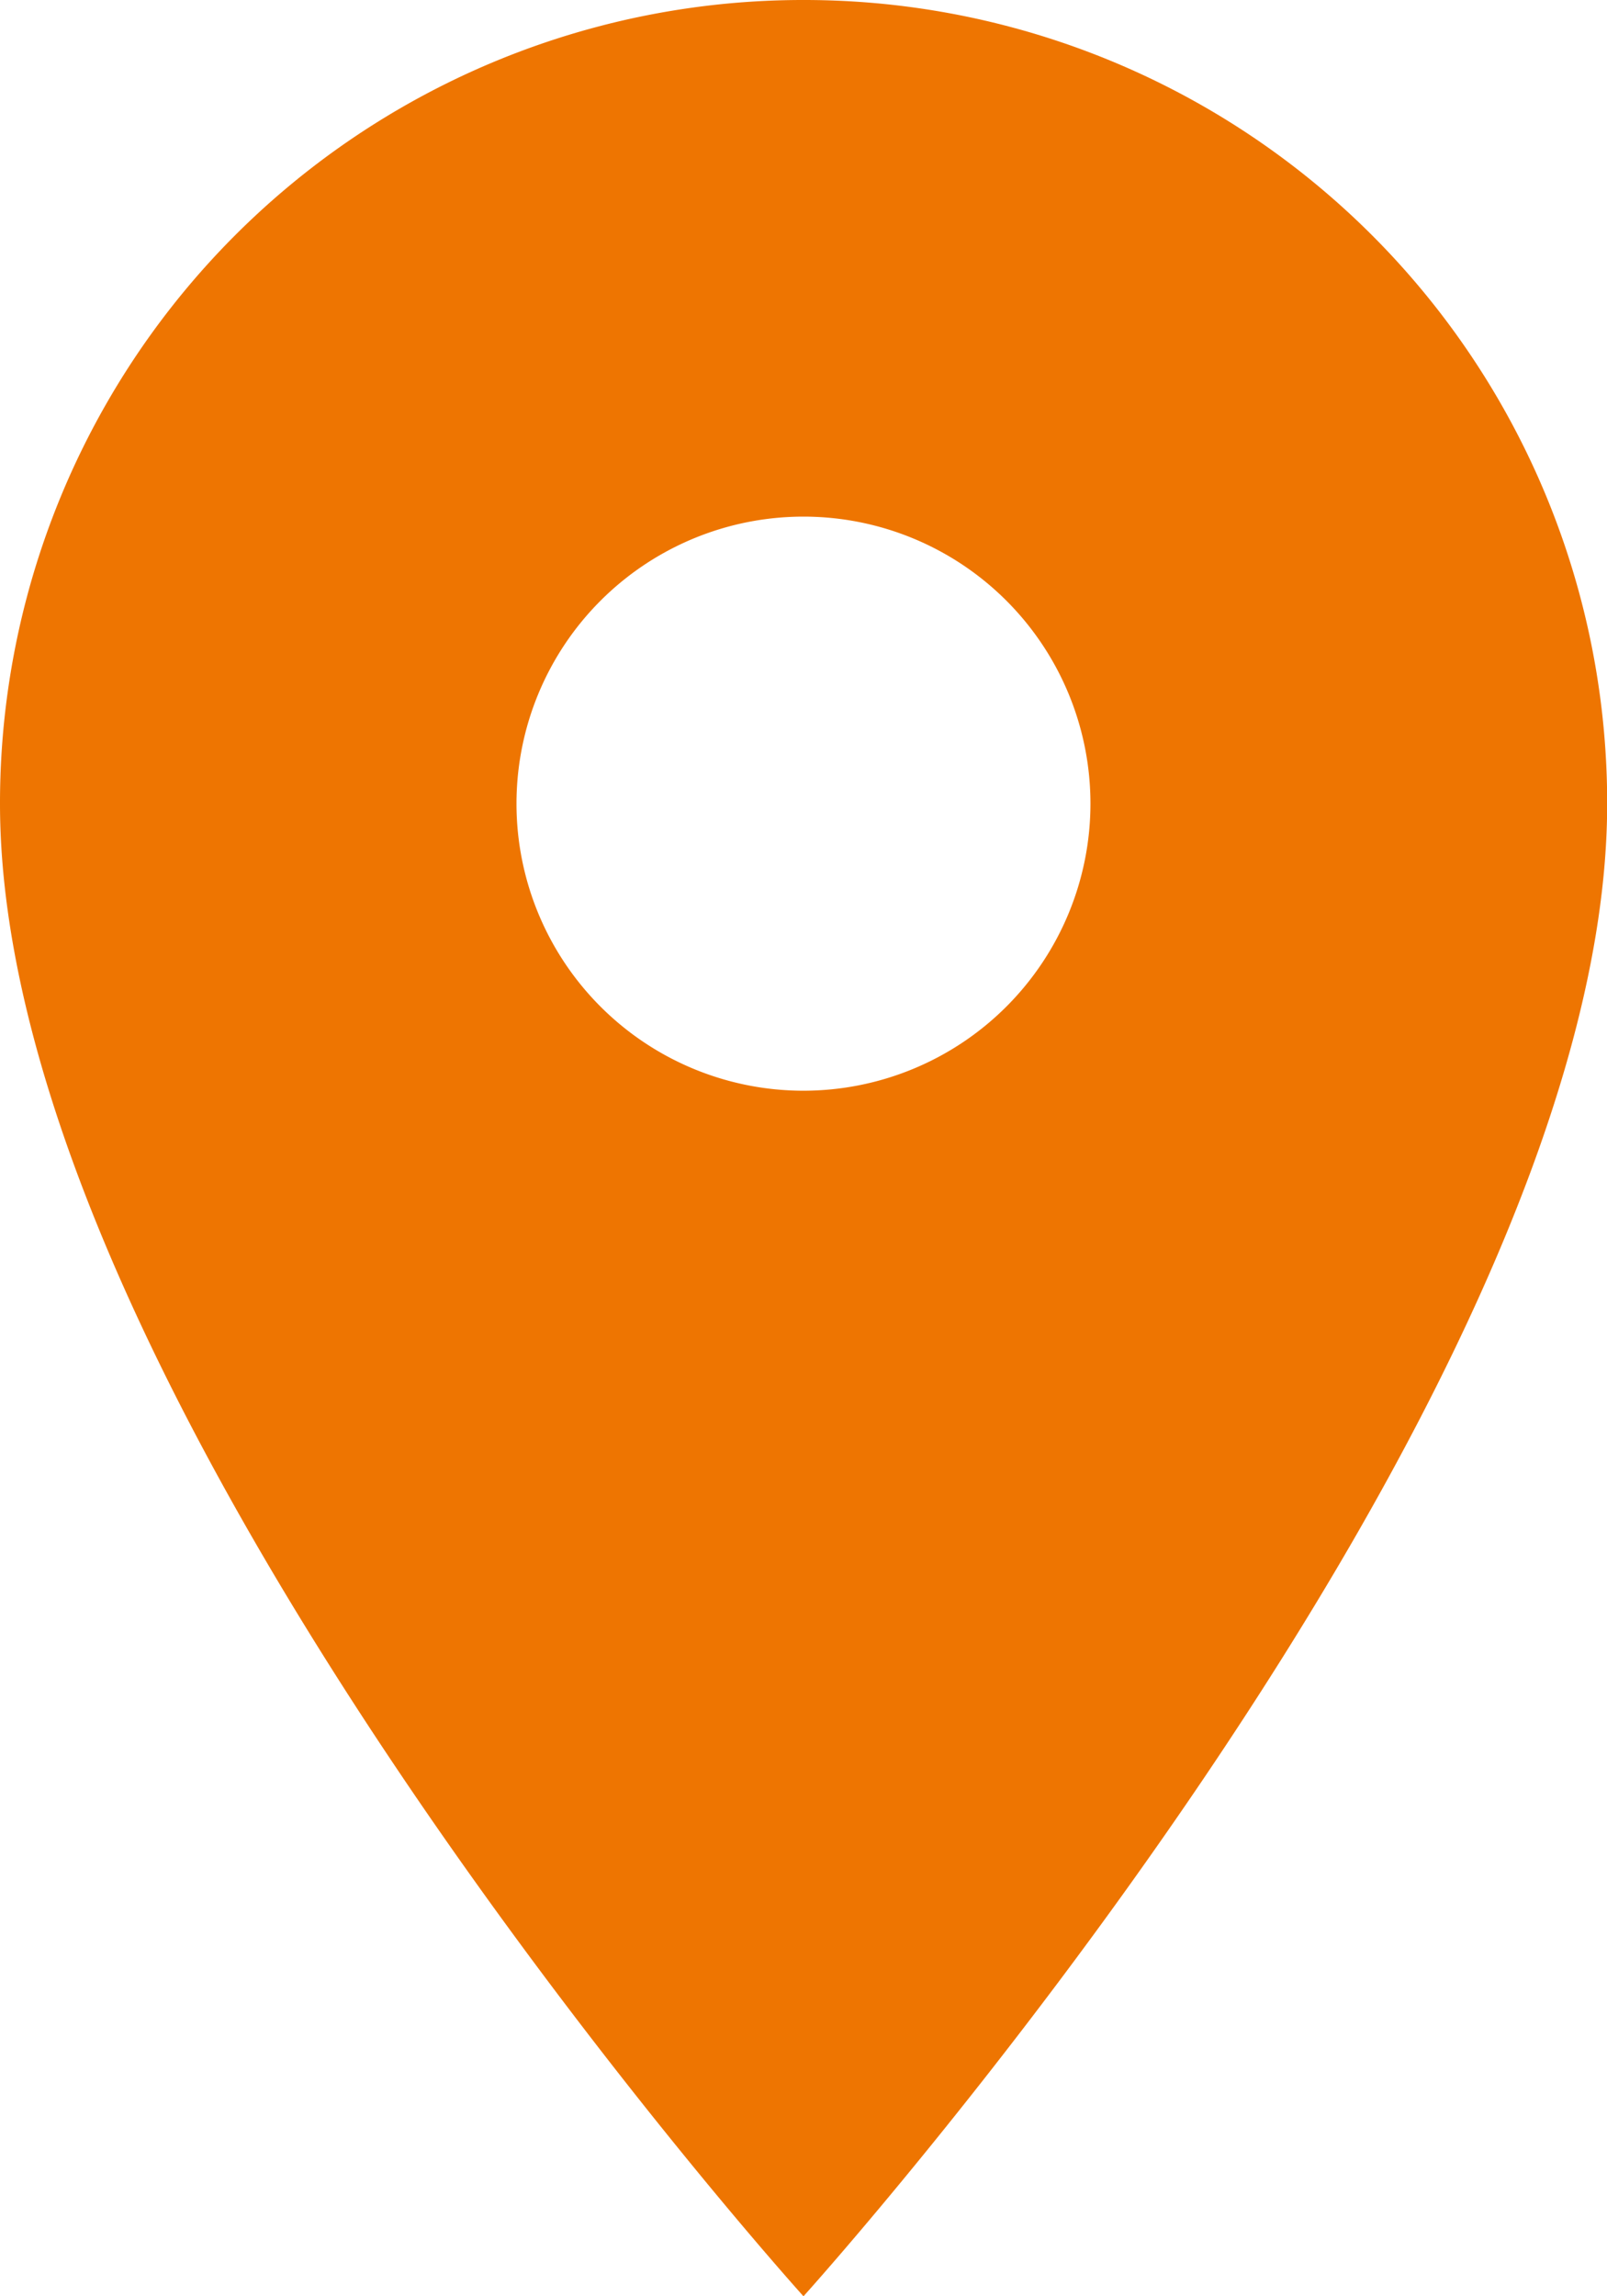 <svg xmlns="http://www.w3.org/2000/svg" width="28.497" height="40.71" viewBox="0 0 28.497 40.71">
  <path id="Icon_material-location-on" data-name="Icon material-location-on" d="M21.748,3A14.238,14.238,0,0,0,7.5,17.248C7.5,27.935,21.748,43.71,21.748,43.71S36,27.935,36,17.248A14.238,14.238,0,0,0,21.748,3Zm0,19.337a5.089,5.089,0,1,1,5.089-5.089A5.091,5.091,0,0,1,21.748,22.337Z" transform="translate(-7.5 -3)" fill="#ee7501"/>
</svg>

